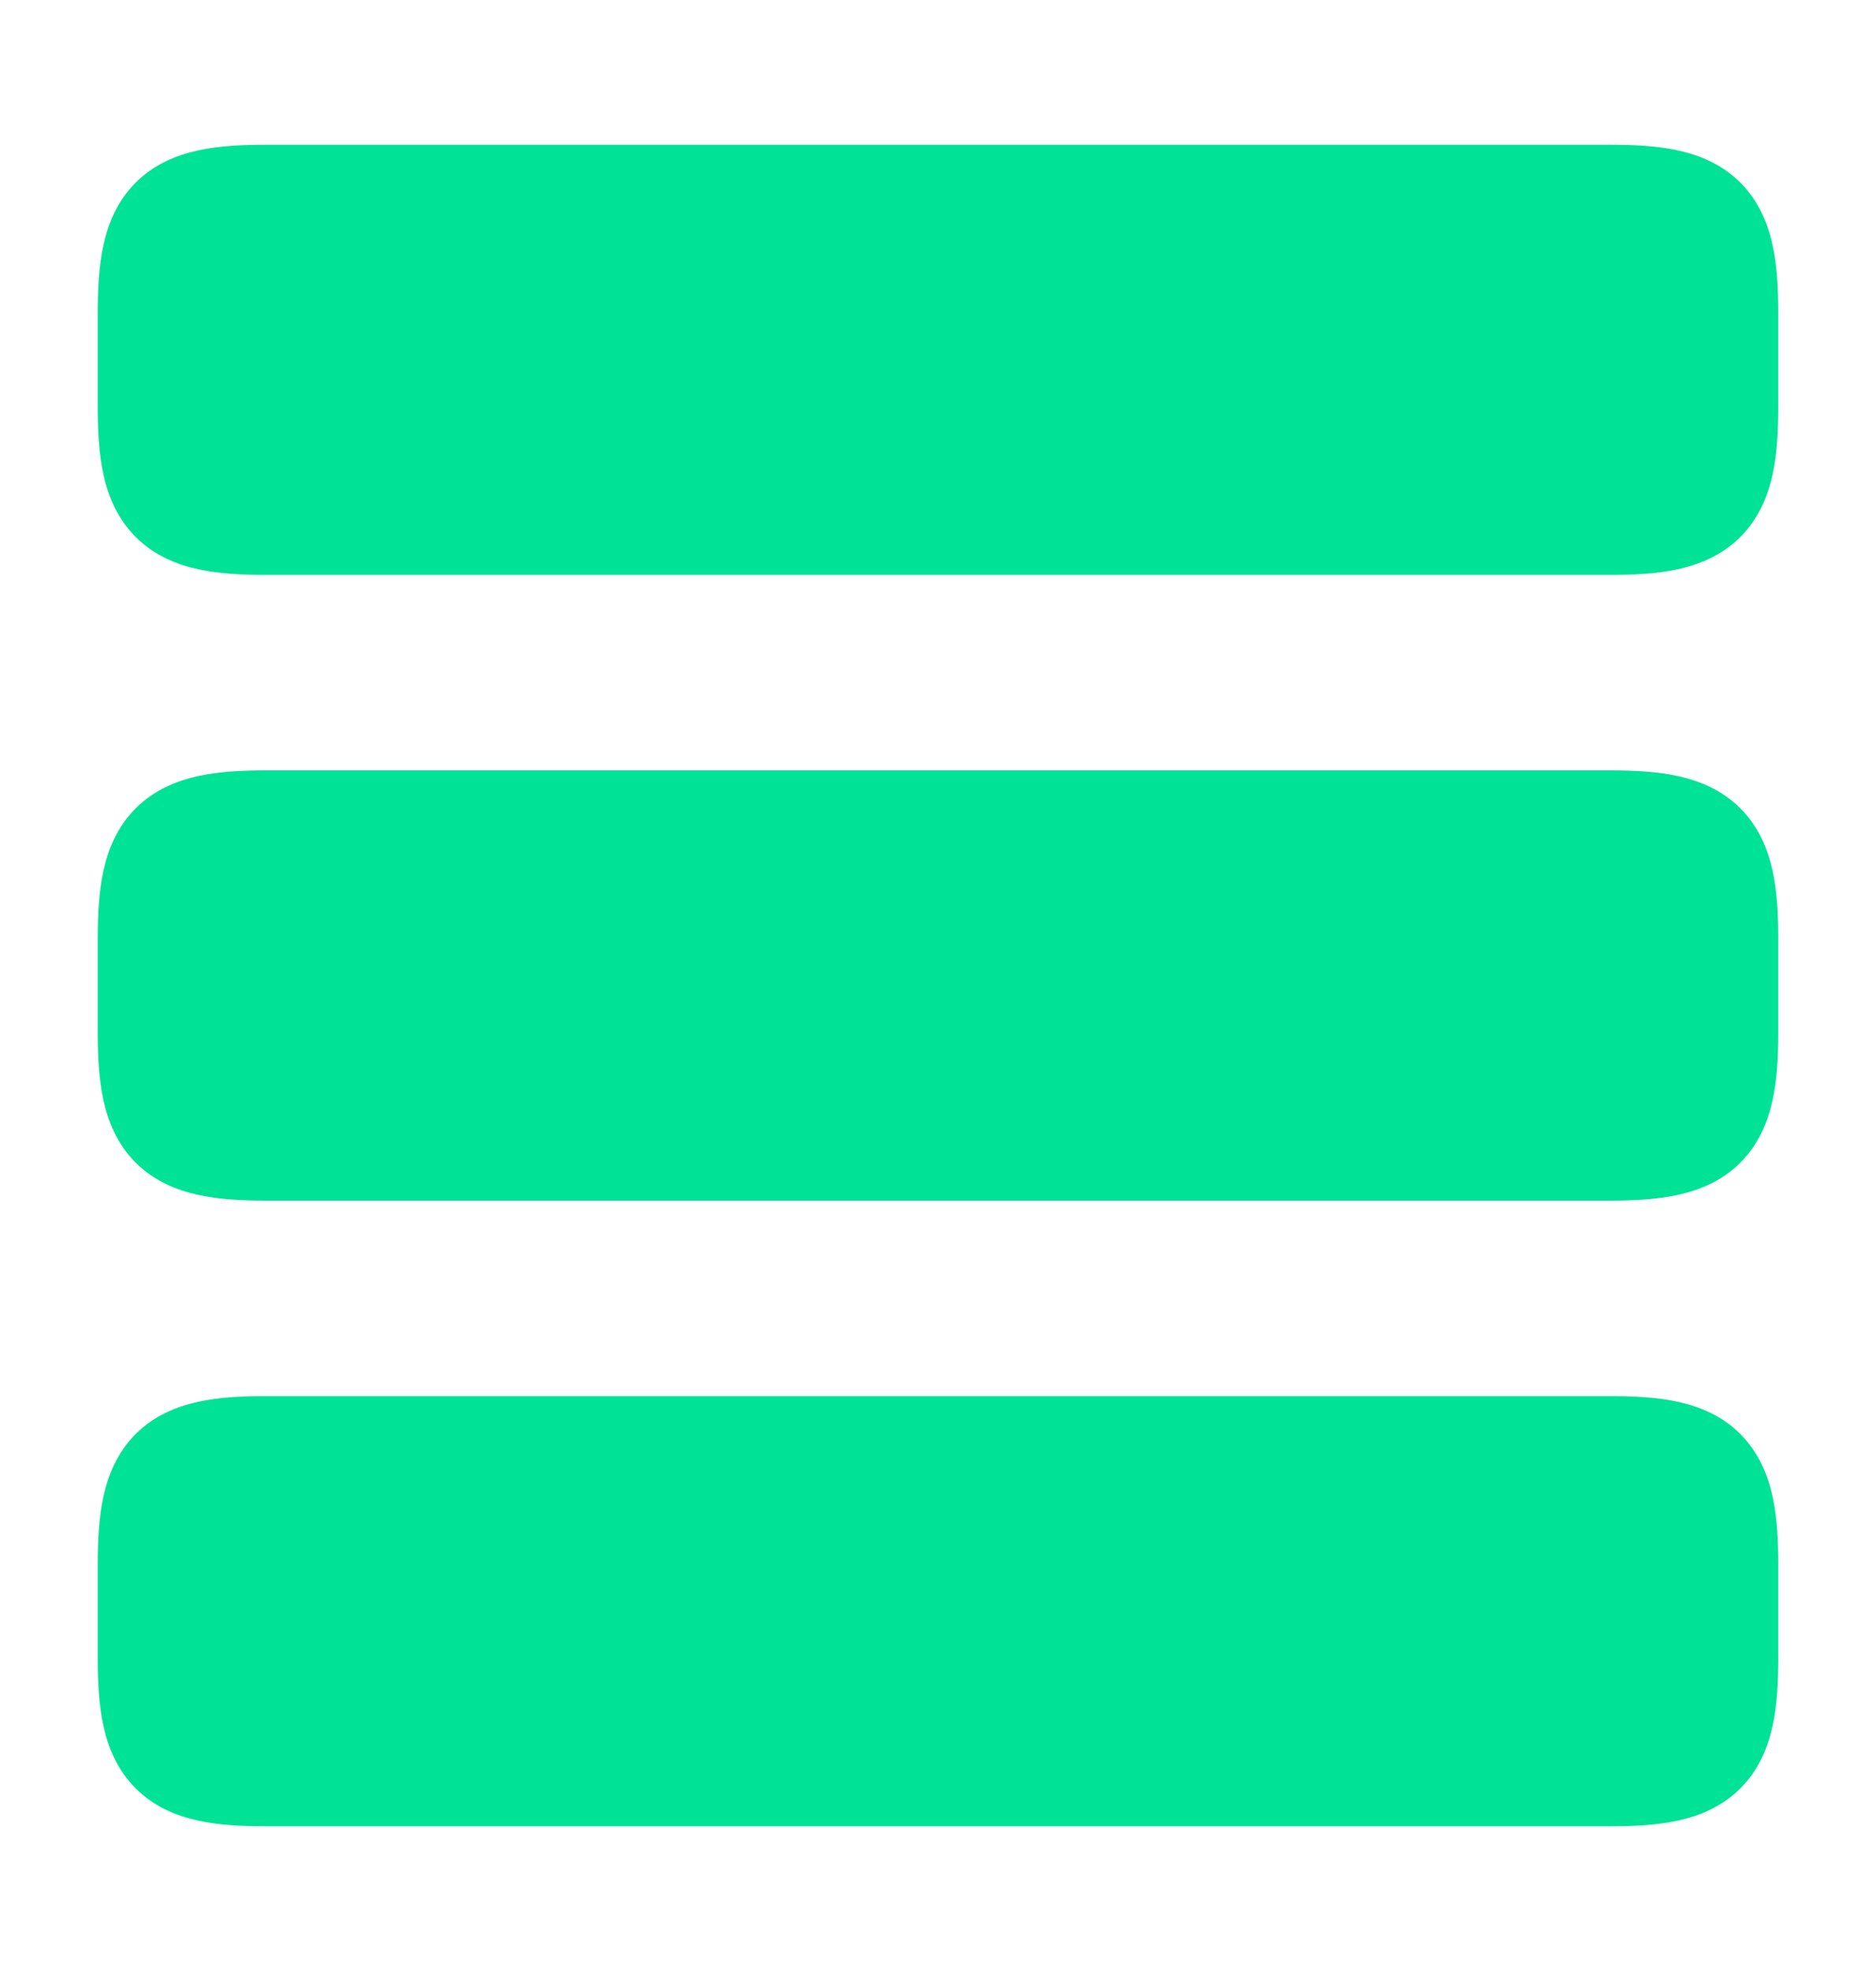 <svg width="20" height="21" viewBox="0 0 20 21" fill="none" xmlns="http://www.w3.org/2000/svg">
<path d="M2.11 8.269C2.331 8.221 2.578 8.208 2.833 8.208H17.167C17.422 8.208 17.669 8.221 17.89 8.269C18.119 8.32 18.358 8.416 18.554 8.613C18.75 8.809 18.847 9.048 18.897 9.276C18.946 9.498 18.958 9.745 18.958 10V11C18.958 11.255 18.946 11.502 18.897 11.723C18.847 11.952 18.75 12.191 18.554 12.387C18.358 12.583 18.119 12.68 17.89 12.73C17.669 12.779 17.422 12.792 17.167 12.792H2.833C2.578 12.792 2.331 12.779 2.11 12.73C1.881 12.68 1.642 12.583 1.446 12.387C1.25 12.191 1.153 11.952 1.103 11.723C1.054 11.502 1.042 11.255 1.042 11V10C1.042 9.745 1.054 9.498 1.103 9.276C1.153 9.048 1.25 8.809 1.446 8.613C1.642 8.416 1.881 8.32 2.11 8.269Z" fill="#00E396"/>
<path d="M2.11 1.603C2.331 1.554 2.578 1.542 2.833 1.542H17.167C17.422 1.542 17.669 1.554 17.89 1.603C18.119 1.653 18.358 1.75 18.554 1.946C18.75 2.142 18.847 2.381 18.897 2.61C18.946 2.831 18.958 3.079 18.958 3.333V4.333C18.958 4.588 18.946 4.836 18.897 5.057C18.847 5.286 18.75 5.524 18.554 5.721C18.358 5.917 18.119 6.014 17.89 6.064C17.669 6.113 17.422 6.125 17.167 6.125H2.833C2.578 6.125 2.331 6.113 2.11 6.064C1.881 6.014 1.642 5.917 1.446 5.721C1.25 5.524 1.153 5.286 1.103 5.057C1.054 4.836 1.042 4.588 1.042 4.333V3.333C1.042 3.079 1.054 2.831 1.103 2.61C1.153 2.381 1.25 2.142 1.446 1.946C1.642 1.75 1.881 1.653 2.11 1.603Z" fill="#00E396"/>
<path d="M2.11 14.936C2.331 14.887 2.578 14.875 2.833 14.875H17.167C17.422 14.875 17.669 14.887 17.89 14.936C18.119 14.986 18.358 15.083 18.554 15.279C18.75 15.476 18.847 15.715 18.897 15.943C18.946 16.165 18.958 16.412 18.958 16.667V17.667C18.958 17.922 18.946 18.169 18.897 18.39C18.847 18.619 18.75 18.858 18.554 19.054C18.358 19.25 18.119 19.347 17.89 19.397C17.669 19.446 17.422 19.458 17.167 19.458H2.833C2.578 19.458 2.331 19.446 2.11 19.397C1.881 19.347 1.642 19.25 1.446 19.054C1.25 18.858 1.153 18.619 1.103 18.39C1.054 18.169 1.042 17.922 1.042 17.667V16.667C1.042 16.412 1.054 16.165 1.103 15.943C1.153 15.715 1.25 15.476 1.446 15.279C1.642 15.083 1.881 14.986 2.11 14.936Z" fill="#00E396"/>
</svg>
